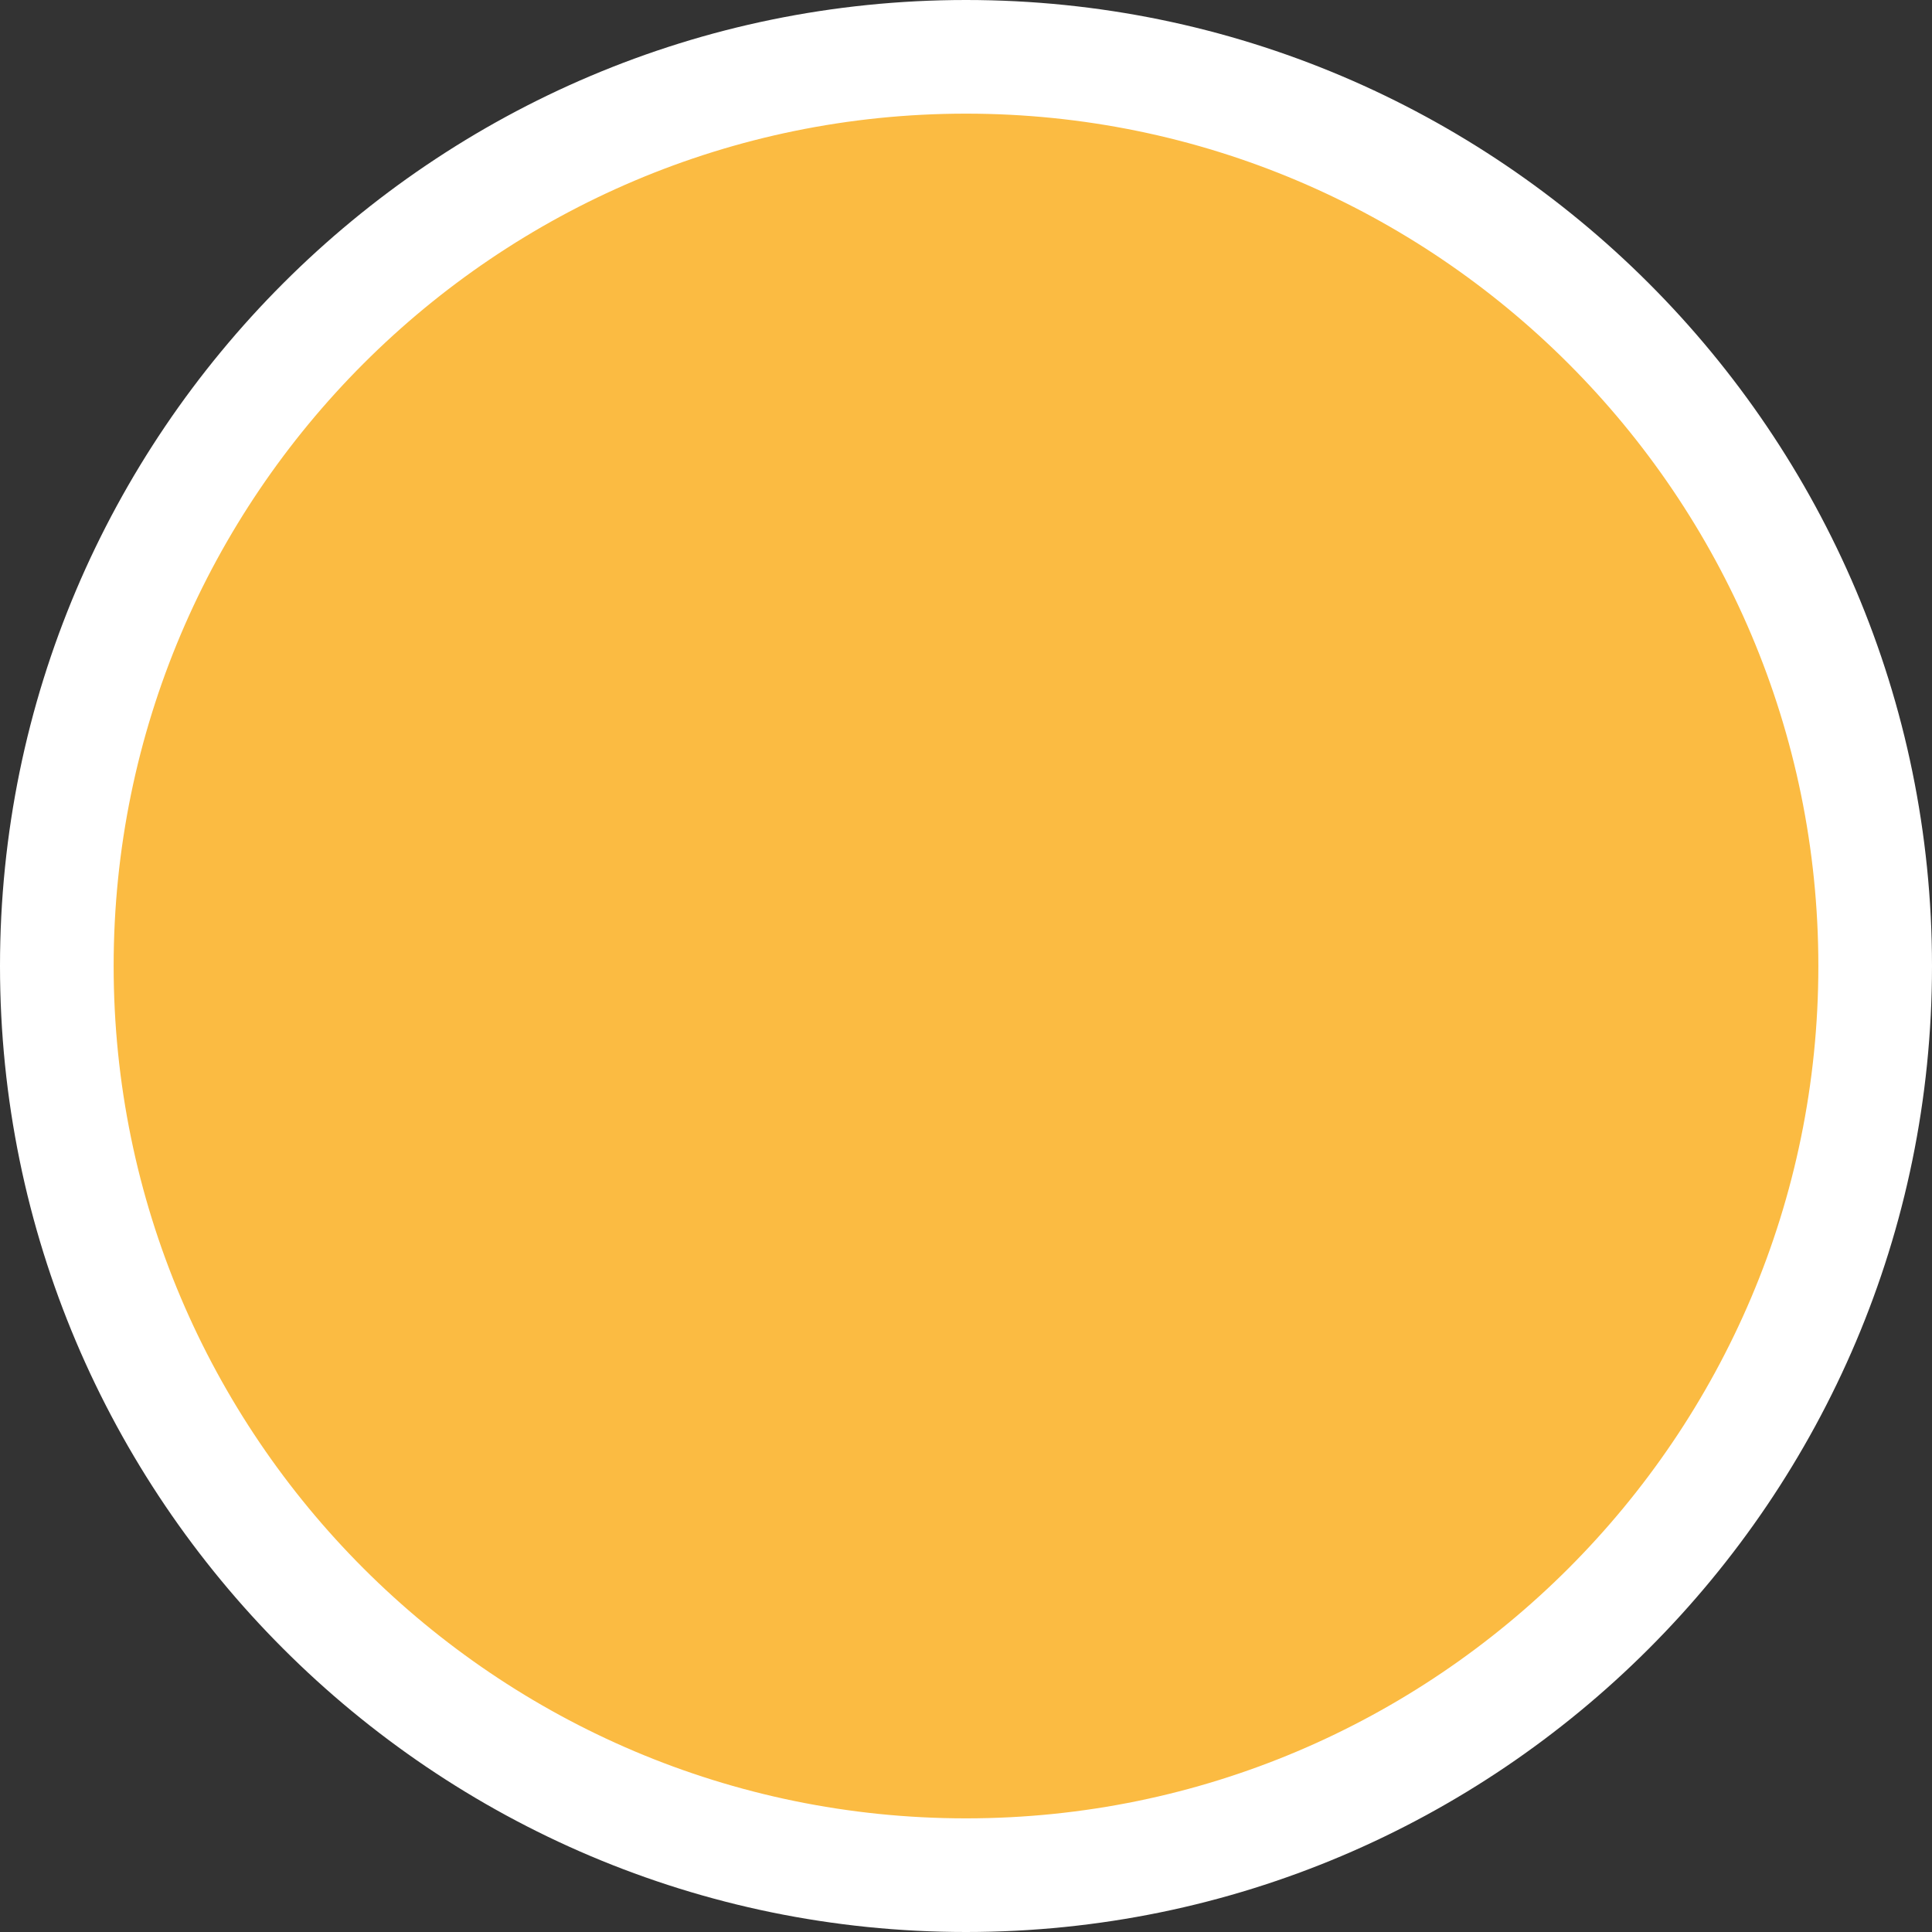 <?xml version="1.0" encoding="utf-8"?>
<!-- Generator: Adobe Illustrator 16.0.0, SVG Export Plug-In . SVG Version: 6.00 Build 0)  -->
<!DOCTYPE svg PUBLIC "-//W3C//DTD SVG 1.1//EN" "http://www.w3.org/Graphics/SVG/1.1/DTD/svg11.dtd">
<svg version="1.1" id="Calque_1" xmlns="http://www.w3.org/2000/svg" xmlns:xlink="http://www.w3.org/1999/xlink" x="0px" y="0px"
	 width="17px" height="17px" viewBox="0 0 17 17" enable-background="new 0 0 17 17" xml:space="preserve">
<rect x="0" y="0" width="17" height="17" fill="#333333" stroke="none"/>
<g>
	<circle fill="#FBBB42" cx="8.5" cy="8.5" r="8"/>
	<path fill="#FFFFFF" d="M8.5,17C3.813,17,0,13.187,0,8.5C0,3.813,3.813,0,8.5,0S17,3.813,17,8.5C17,13.187,13.187,17,8.5,17z
		 M8.5,1C4.364,1,1,4.364,1,8.5S4.364,16,8.5,16c4.135,0,7.5-3.364,7.5-7.5S12.635,1,8.5,1z"/>
</g>
</svg>
